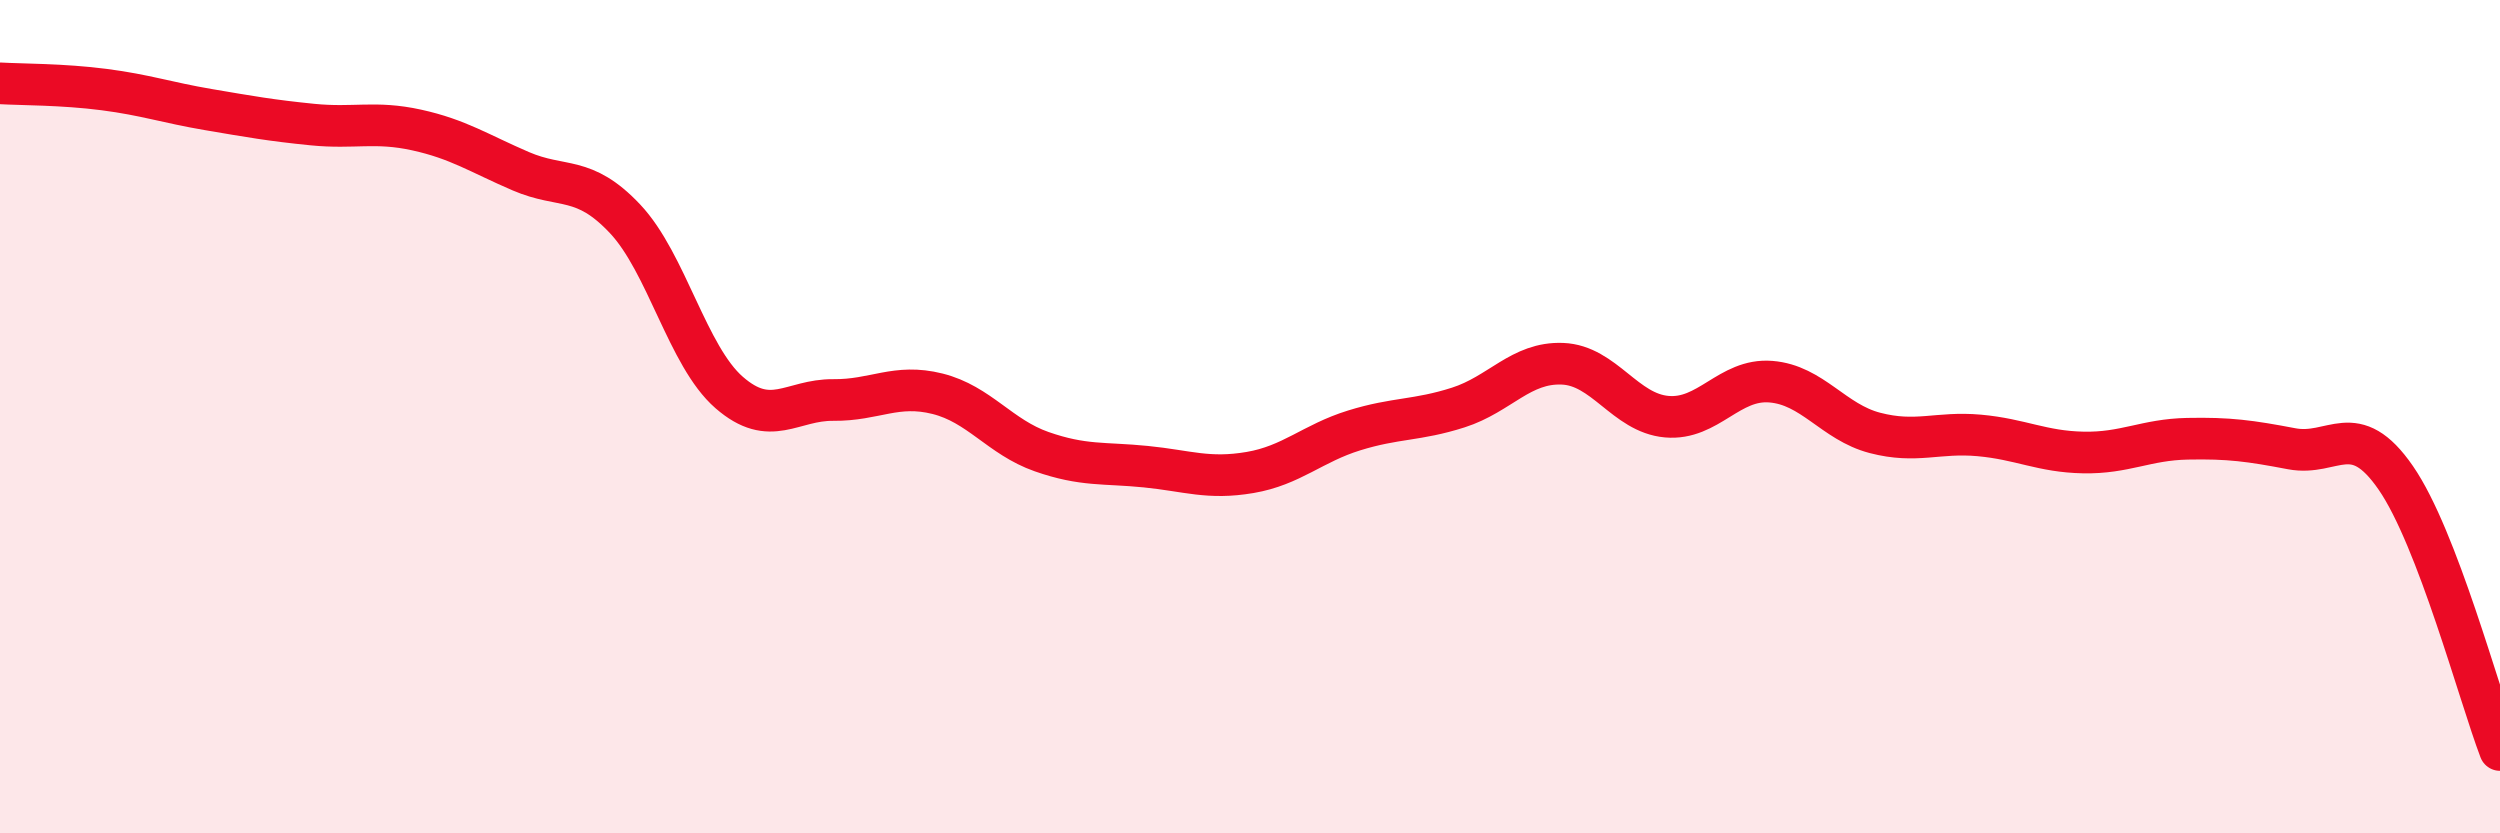 
    <svg width="60" height="20" viewBox="0 0 60 20" xmlns="http://www.w3.org/2000/svg">
      <path
        d="M 0,2 C 0.5,2.03 1.5,2.02 2.5,2.15 C 3.5,2.28 4,2.46 5,2.63 C 6,2.8 6.5,2.89 7.5,2.99 C 8.5,3.09 9,2.9 10,3.12 C 11,3.34 11.5,3.68 12.5,4.11 C 13.5,4.54 14,4.19 15,5.25 C 16,6.31 16.5,8.55 17.5,9.42 C 18.5,10.29 19,9.59 20,9.6 C 21,9.61 21.5,9.2 22.5,9.45 C 23.5,9.7 24,10.49 25,10.84 C 26,11.19 26.5,11.1 27.5,11.2 C 28.5,11.3 29,11.51 30,11.34 C 31,11.17 31.5,10.64 32.5,10.33 C 33.5,10.02 34,10.1 35,9.78 C 36,9.46 36.5,8.69 37.5,8.73 C 38.5,8.77 39,9.91 40,10 C 41,10.09 41.5,9.08 42.5,9.16 C 43.5,9.24 44,10.13 45,10.39 C 46,10.65 46.5,10.36 47.5,10.45 C 48.5,10.54 49,10.84 50,10.86 C 51,10.88 51.5,10.55 52.5,10.53 C 53.5,10.51 54,10.58 55,10.77 C 56,10.96 56.5,10.02 57.5,11.47 C 58.5,12.92 59.5,16.69 60,18L60 20L0 20Z"
        fill="#EB0A25"
        opacity="0.1"
        stroke-linecap="round"
        stroke-linejoin="round"
      />
      <path
        d="M 0,2 C 0.5,2.03 1.5,2.02 2.5,2.15 C 3.5,2.28 4,2.46 5,2.63 C 6,2.8 6.5,2.89 7.5,2.99 C 8.5,3.09 9,2.9 10,3.12 C 11,3.34 11.5,3.68 12.5,4.11 C 13.5,4.54 14,4.19 15,5.25 C 16,6.31 16.5,8.55 17.5,9.42 C 18.5,10.29 19,9.59 20,9.6 C 21,9.61 21.5,9.2 22.5,9.45 C 23.5,9.7 24,10.49 25,10.84 C 26,11.19 26.5,11.1 27.5,11.2 C 28.5,11.3 29,11.51 30,11.34 C 31,11.17 31.5,10.64 32.5,10.33 C 33.5,10.02 34,10.1 35,9.78 C 36,9.46 36.5,8.69 37.5,8.73 C 38.5,8.77 39,9.91 40,10 C 41,10.09 41.5,9.08 42.5,9.16 C 43.5,9.24 44,10.13 45,10.39 C 46,10.65 46.5,10.36 47.5,10.45 C 48.5,10.54 49,10.84 50,10.86 C 51,10.88 51.5,10.55 52.5,10.53 C 53.5,10.51 54,10.58 55,10.77 C 56,10.96 56.5,10.02 57.5,11.47 C 58.5,12.92 59.5,16.69 60,18"
        stroke="#EB0A25"
        stroke-width="1"
        fill="none"
        stroke-linecap="round"
        stroke-linejoin="round"
      />
    </svg>
  